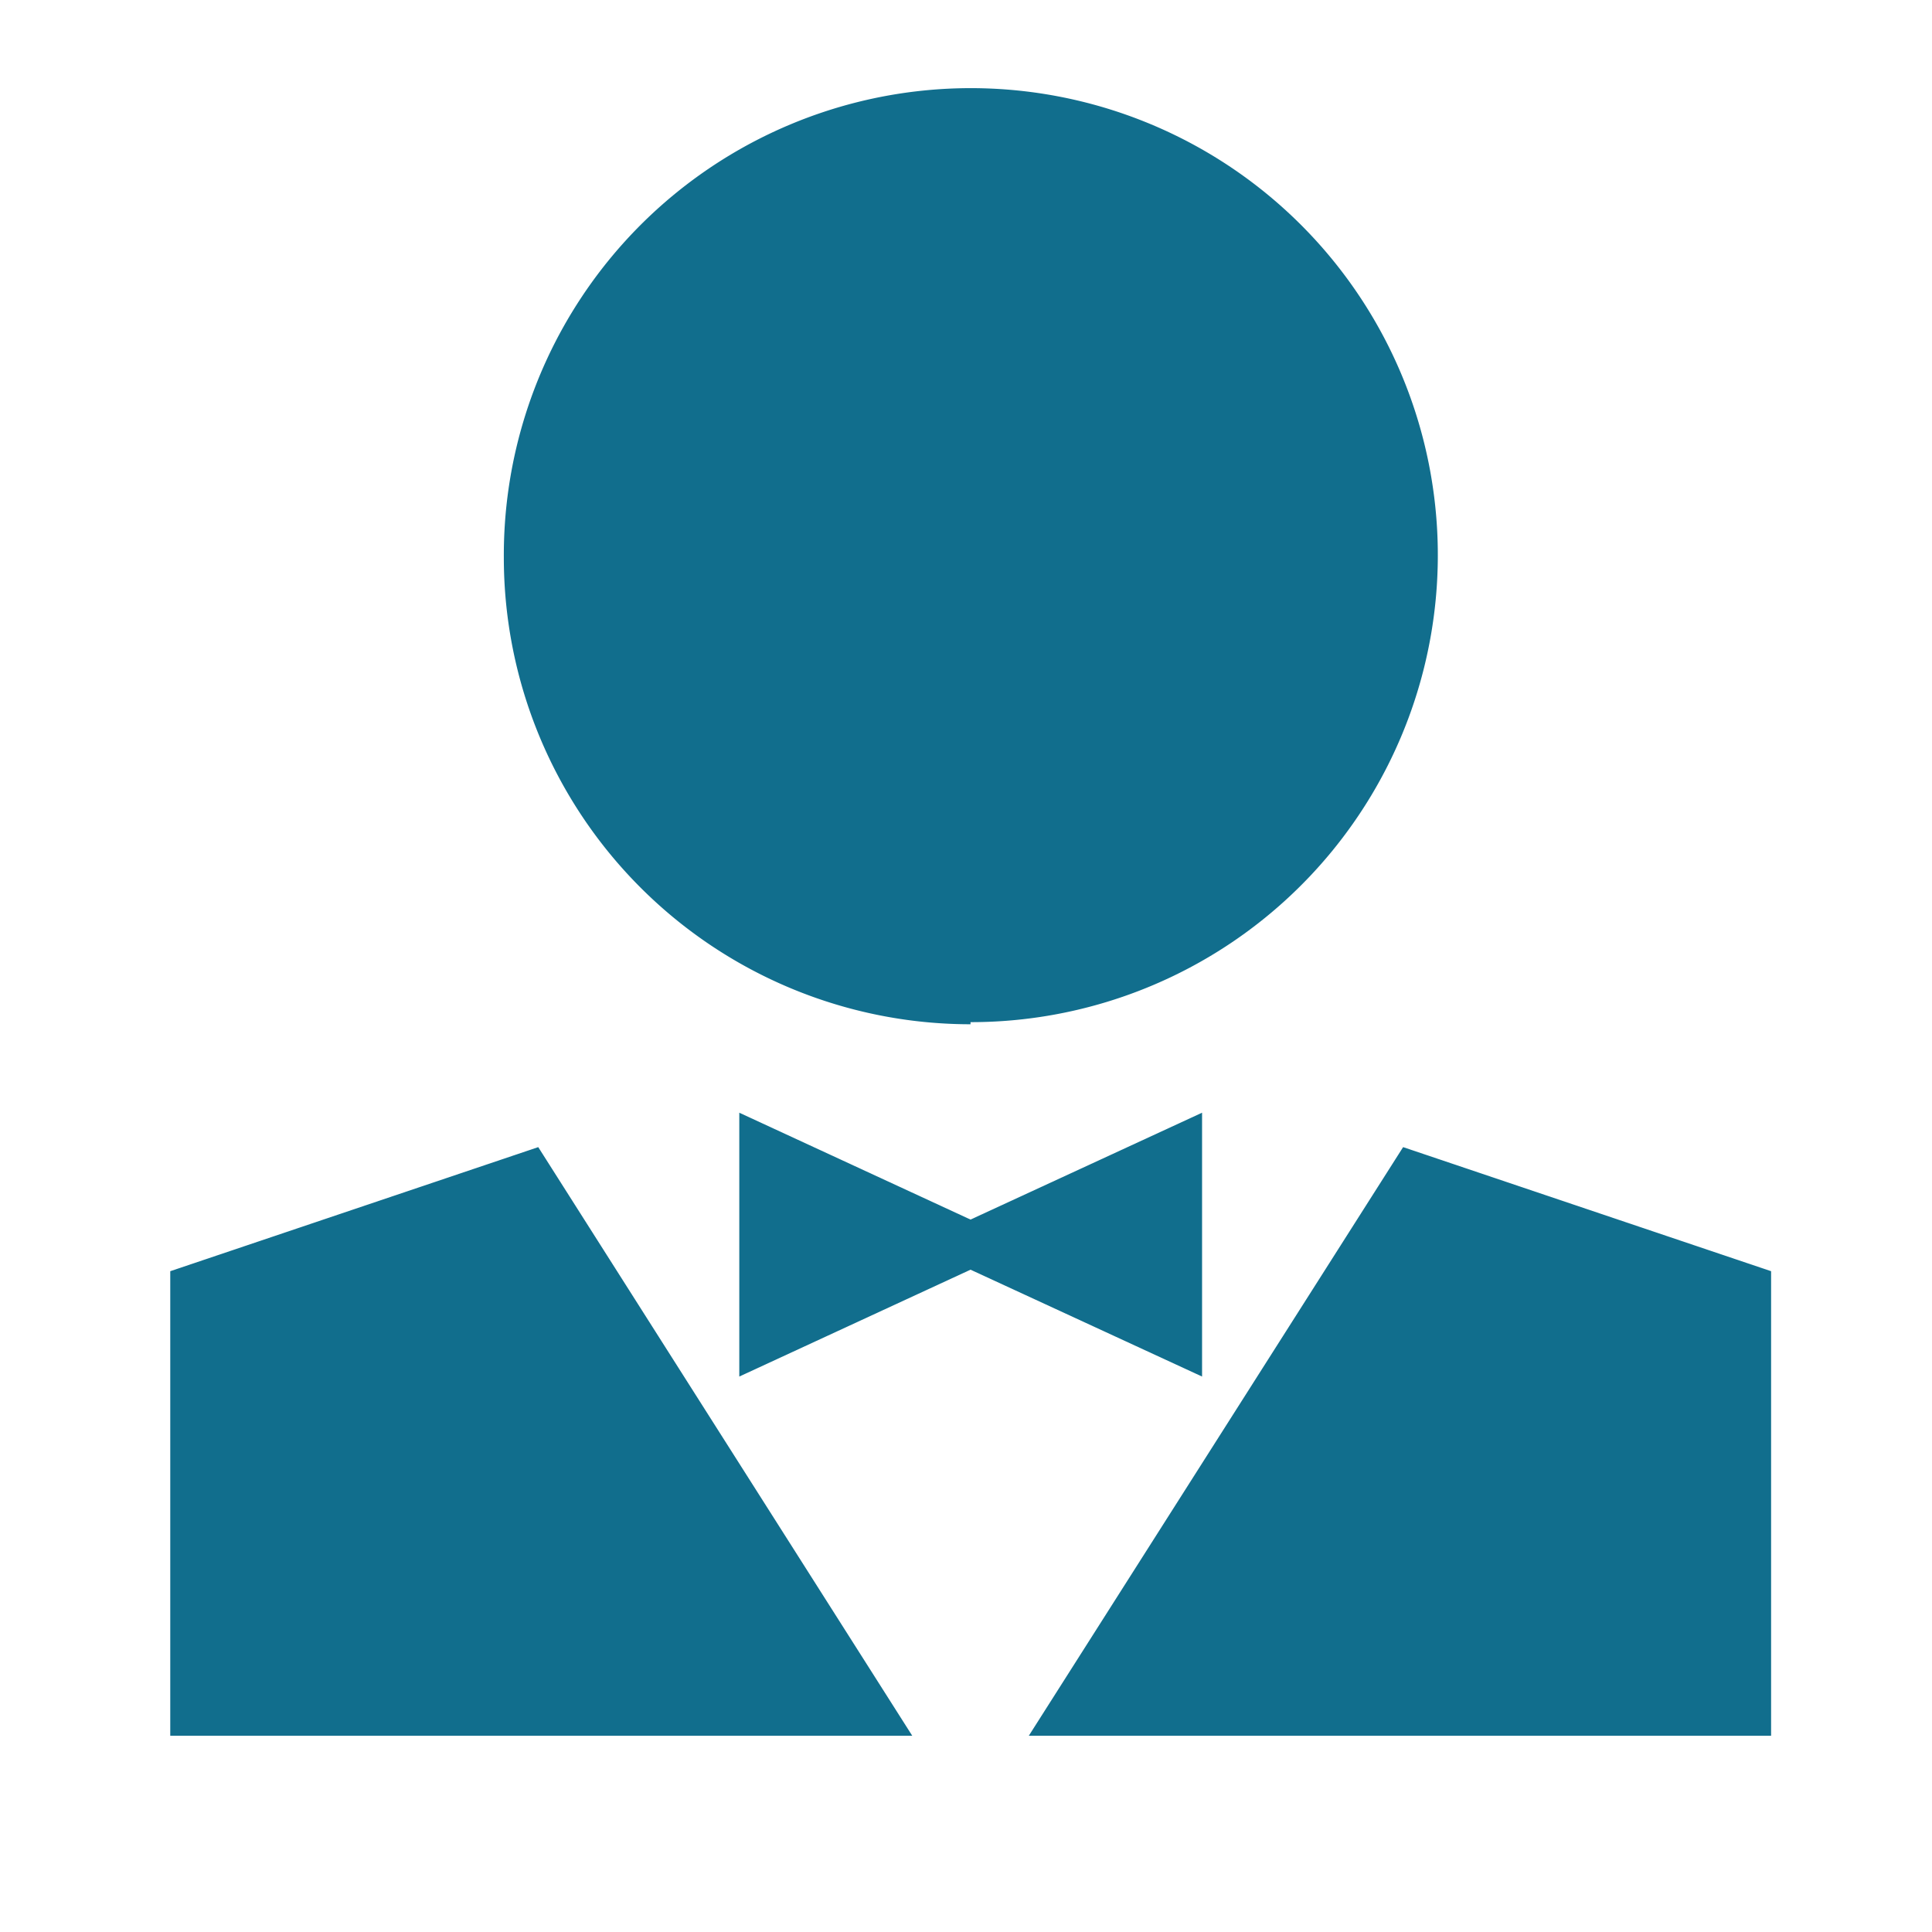 <svg id="Layer_1" data-name="Layer 1" xmlns="http://www.w3.org/2000/svg" viewBox="0 0 64 64"><title>ic</title><path d="M5.64,42.11V57.5H30.22L17.83,38ZM46.48,38,34.08,57.5H58.67V42.11Zm-6.66-1.14-7.67,3.54-7.66-3.54V45.6l7.66-3.54,7.67,3.54Zm-7.67-3A15.47,15.47,0,1,0,16.69,18.47,15.46,15.46,0,0,0,32.15,33.93Z" style="fill:#116e8d"/></svg>